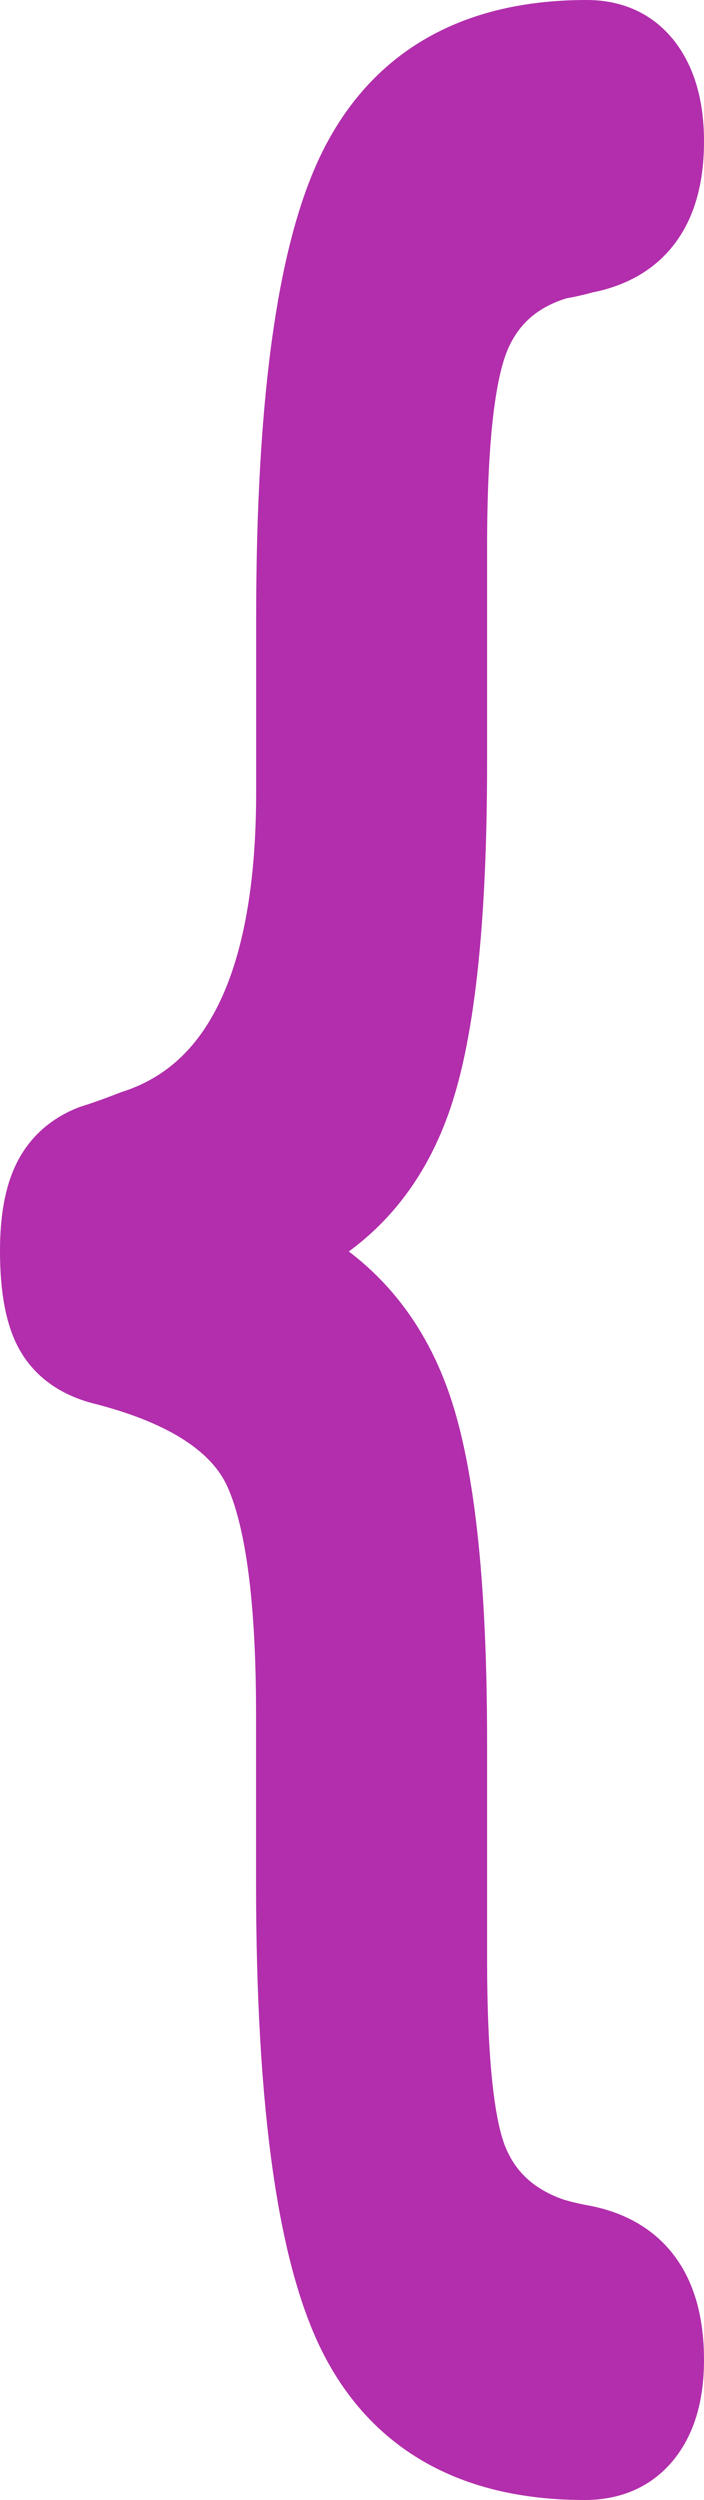 <svg width="20" height="71" viewBox="0 0 20 71" fill="none" xmlns="http://www.w3.org/2000/svg">
<path d="M7.952 35.521C9.759 36.377 11.029 37.773 11.75 39.719C12.475 41.661 12.838 44.92 12.838 49.495V55.614C12.838 58.479 13.037 60.396 13.436 61.36C13.833 62.325 14.557 63 15.607 63.386C15.841 63.47 16.177 63.554 16.612 63.633C18.207 63.965 19 65.093 19 67.022C19 67.962 18.791 68.687 18.375 69.212C17.959 69.736 17.369 70 16.609 70C13.552 70 11.395 68.843 10.147 66.527C8.9 64.212 8.274 59.859 8.274 53.463V48.665C8.274 45.44 7.974 43.163 7.379 41.825C6.781 40.487 5.313 39.514 2.98 38.91C2.275 38.742 1.768 38.407 1.46 37.899C1.151 37.392 1 36.595 1 35.521C1 34.64 1.127 33.948 1.38 33.453C1.634 32.958 2.038 32.598 2.6 32.38C2.873 32.296 3.261 32.162 3.768 31.964C6.773 31.004 8.277 27.846 8.277 22.498V17.579C8.277 11.212 8.908 6.859 10.178 4.515C11.442 2.17 13.607 1 16.664 1C17.405 1 17.981 1.268 18.389 1.805C18.796 2.342 19 3.08 19 4.02C19 5.92 18.204 7.023 16.612 7.329C16.303 7.413 16.058 7.467 15.879 7.492C14.739 7.824 13.946 8.503 13.502 9.539C13.059 10.575 12.838 12.575 12.838 15.553V21.63C12.838 26.235 12.478 29.498 11.75 31.428C11.029 33.357 9.759 34.724 7.952 35.521Z" fill="#B22EAC" stroke="#B22EAC" stroke-width="2"/>
</svg>
